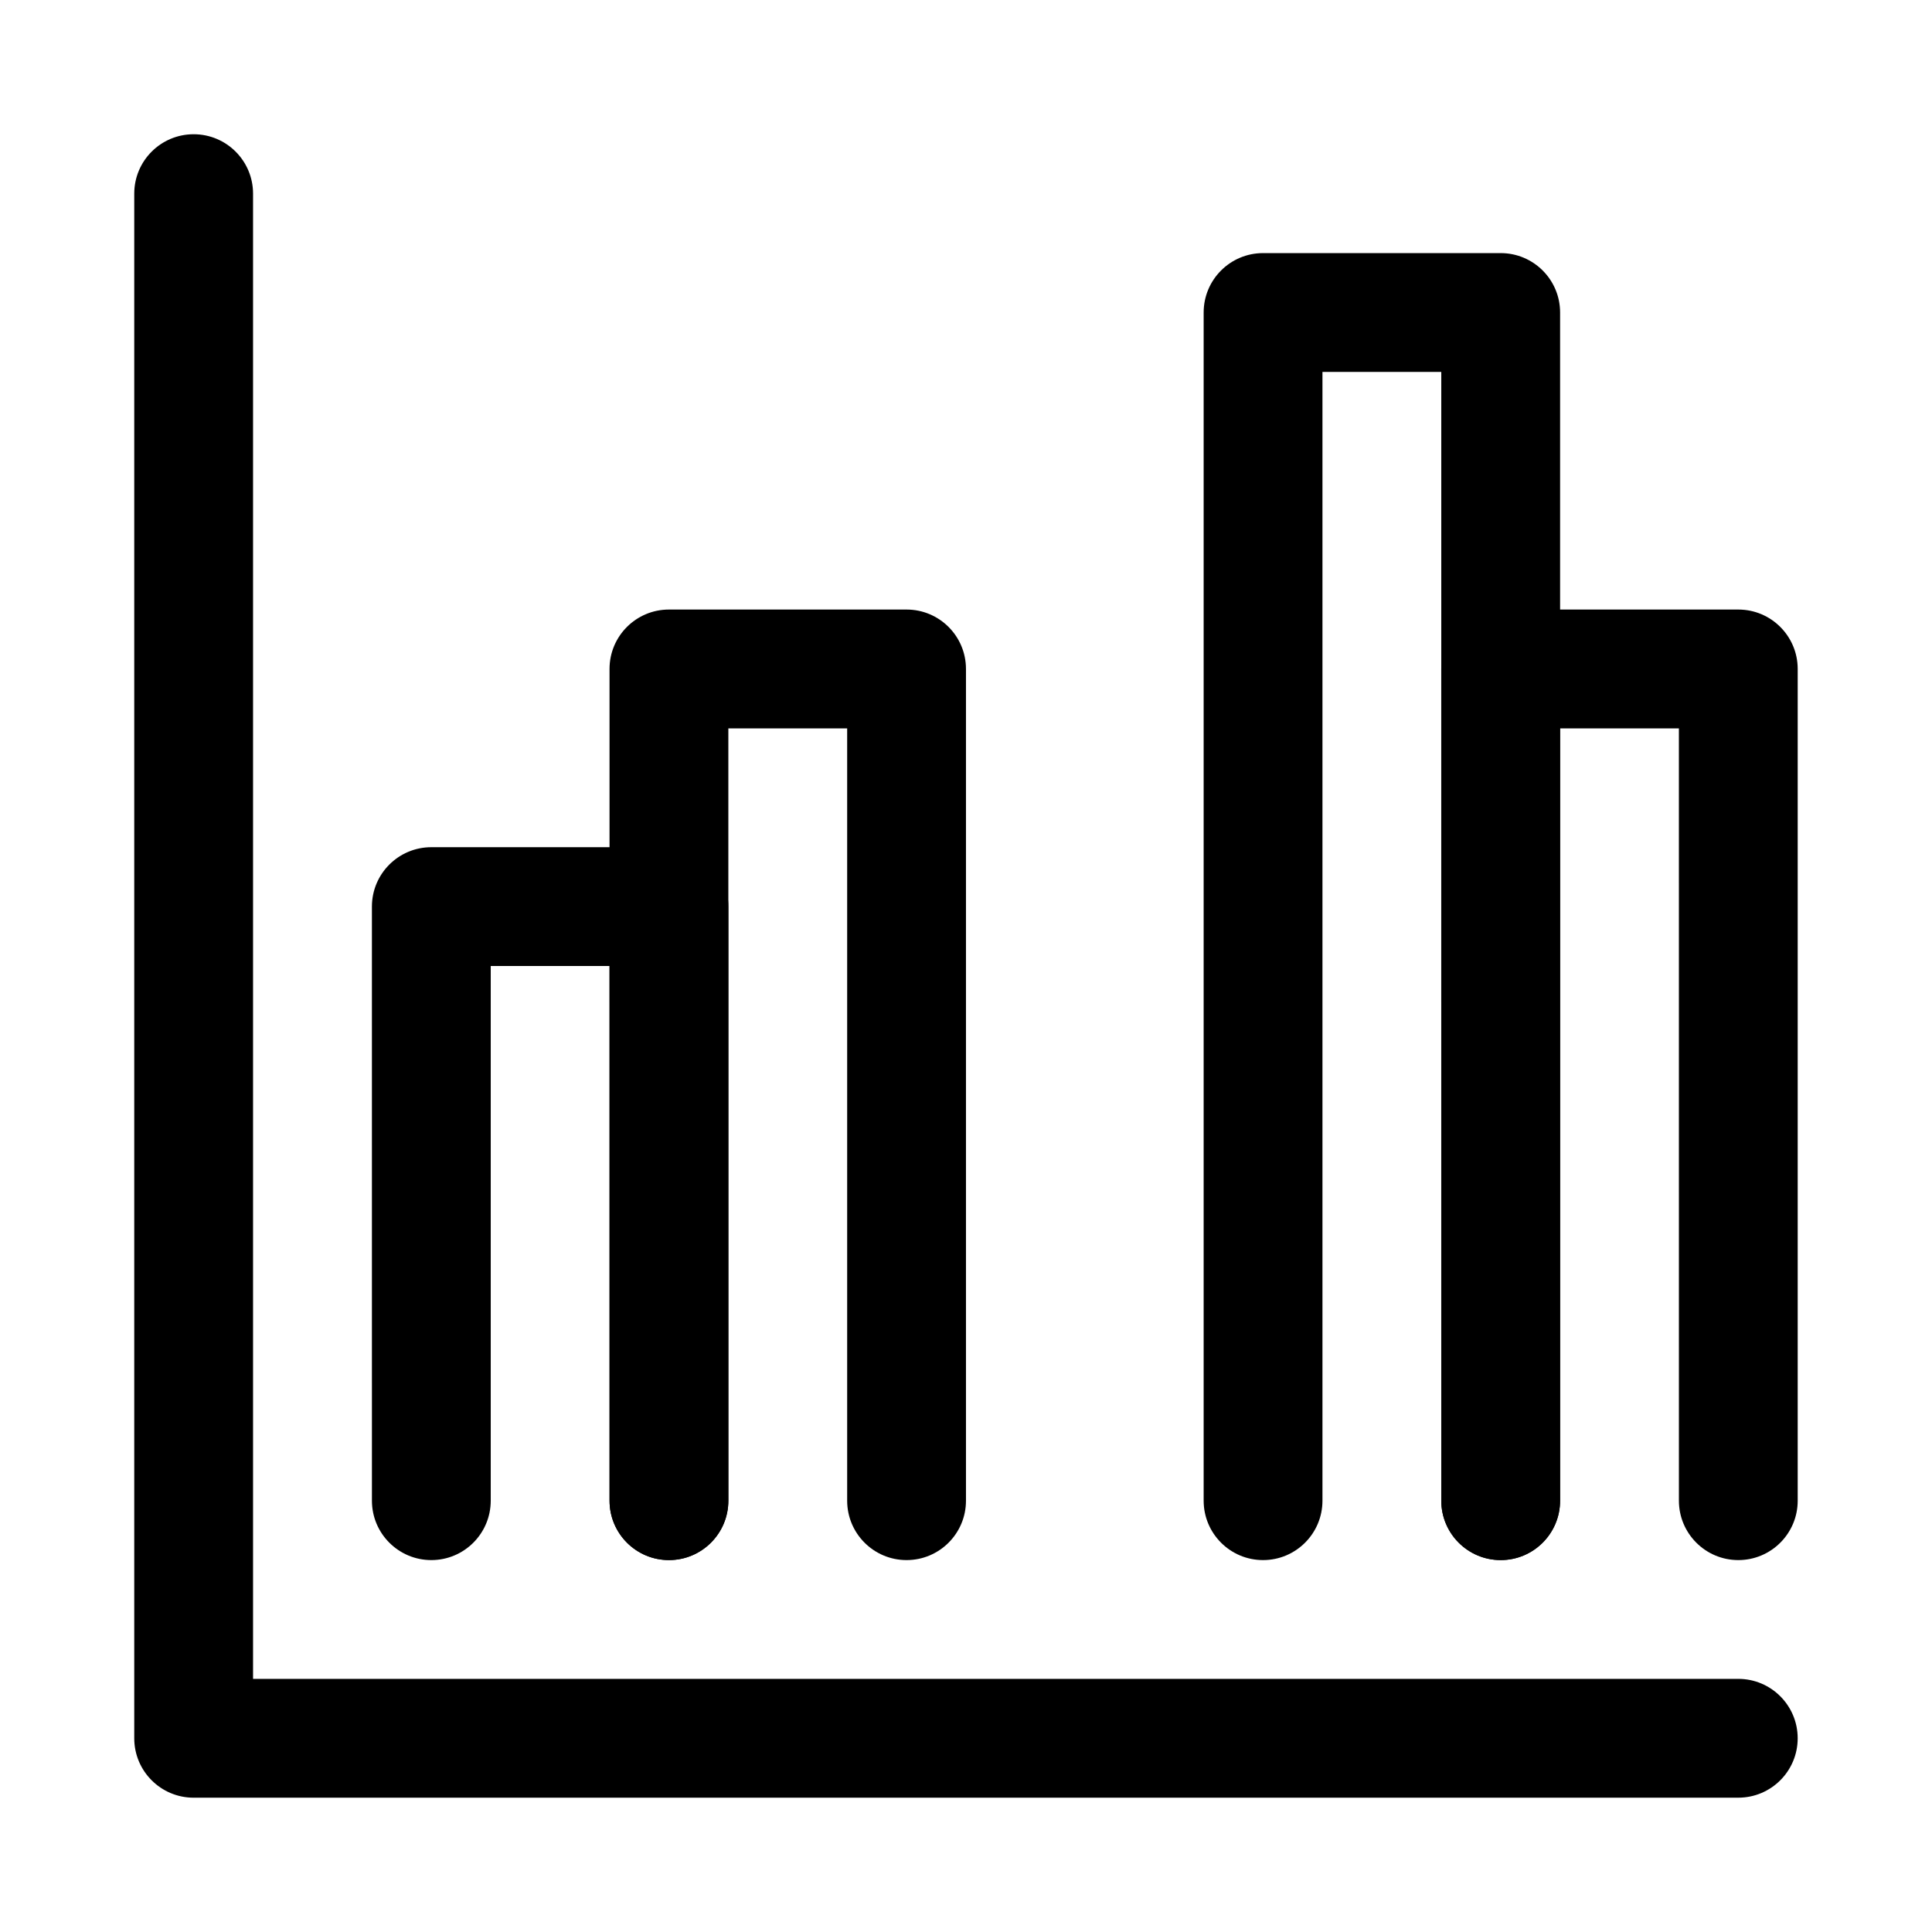 <?xml version="1.0" encoding="UTF-8"?>
<!-- Uploaded to: SVG Repo, www.svgrepo.com, Generator: SVG Repo Mixer Tools -->
<svg fill="#000000" width="800px" height="800px" version="1.1" viewBox="144 144 512 512" xmlns="http://www.w3.org/2000/svg">
 <g>
  <path d="m604.67 620.41h-409.35c-8.695 0-15.742-7.051-15.742-15.742v-409.35c0-8.695 7.051-15.742 15.742-15.742 8.695 0 15.742 7.051 15.742 15.742v393.6h393.6c8.695 0 15.742 7.051 15.742 15.742 0.004 8.695-7.047 15.746-15.738 15.746z"/>
  <path d="m321.28 557.44c-8.695 0-15.742-7.051-15.742-15.742v-141.7h-31.488v141.7c0 8.695-7.051 15.742-15.742 15.742-8.695 0-15.742-7.051-15.742-15.742l-0.004-157.44c0-8.695 7.051-15.742 15.742-15.742h62.977c8.695 0 15.742 7.051 15.742 15.742v157.44c0.004 8.695-7.047 15.742-15.742 15.742z"/>
  <path d="m384.25 557.44c-8.695 0-15.742-7.051-15.742-15.742v-204.67h-31.488v204.67c0 8.695-7.051 15.742-15.742 15.742-8.695 0-15.742-7.051-15.742-15.742l-0.004-220.42c0-8.695 7.051-15.742 15.742-15.742h62.977c8.695 0 15.742 7.051 15.742 15.742v220.42c0.004 8.695-7.047 15.742-15.742 15.742z"/>
  <path d="m604.67 557.44c-8.695 0-15.742-7.051-15.742-15.742l-0.004-204.67h-31.488v204.67c0 8.695-7.051 15.742-15.742 15.742-8.695 0-15.742-7.051-15.742-15.742l-0.004-220.42c0-8.695 7.051-15.742 15.742-15.742h62.977c8.695 0 15.742 7.051 15.742 15.742v220.42c0.004 8.695-7.047 15.742-15.738 15.742z"/>
  <path d="m541.7 557.44c-8.695 0-15.742-7.051-15.742-15.742l-0.004-299.14h-31.488v299.14c0 8.695-7.051 15.742-15.742 15.742-8.695 0-15.742-7.051-15.742-15.742v-314.88c0-8.695 7.051-15.742 15.742-15.742h62.977c8.695 0 15.742 7.051 15.742 15.742v314.88c0 8.695-7.047 15.742-15.742 15.742z"/>
 </g>
</svg>